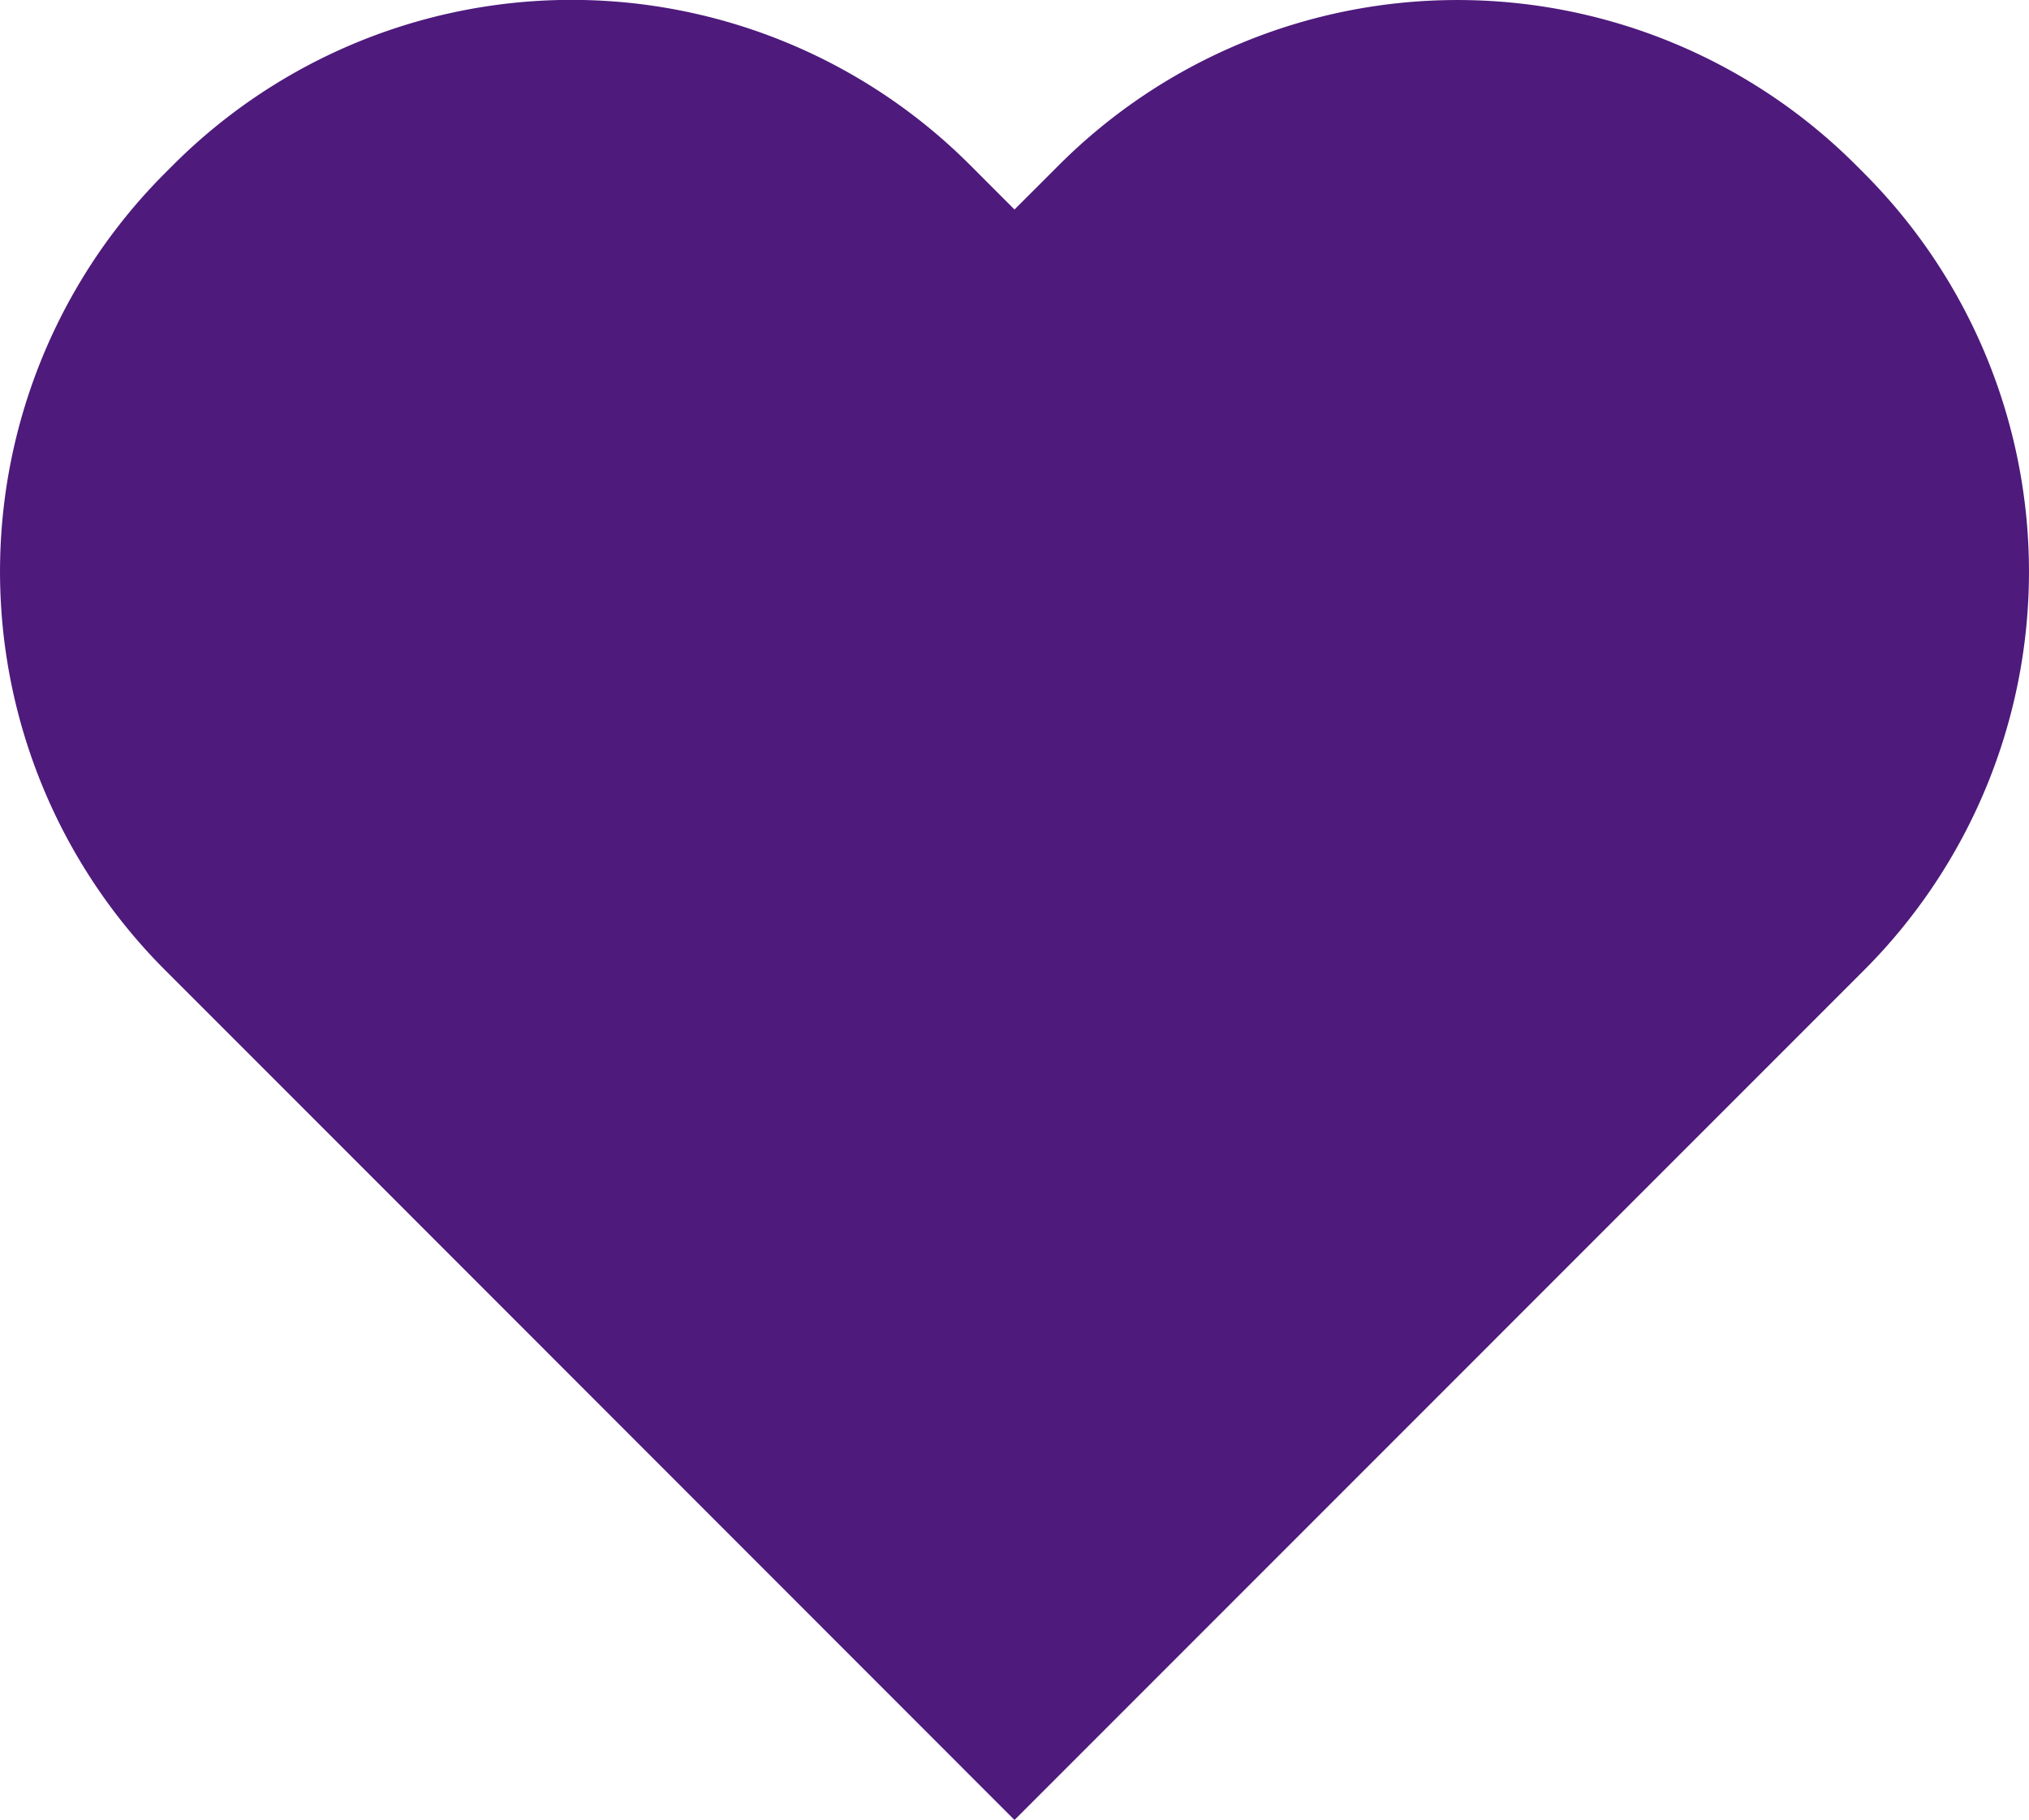 <svg id="Grupo_221" data-name="Grupo 221" xmlns="http://www.w3.org/2000/svg" width="58.702" height="52.643" viewBox="0 0 58.702 52.643">
  <g id="Grupo_223" data-name="Grupo 223" transform="translate(0 0)">
    <path id="Caminho_2198" data-name="Caminho 2198" d="M53.929,5.009l-.235-.235a16.307,16.307,0,0,0-23.056,0L29.351,6.06,28.065,4.773a16.3,16.3,0,0,0-23.056,0l-.232.232a16.3,16.3,0,0,0,0,23.056l1.286,1.286,2.823,2.823L29.351,52.643,52.642,29.351l1.286-1.286a16.307,16.307,0,0,0,0-23.056" transform="translate(0 0)" fill="#4e1a7c"/>
  </g>
</svg>

